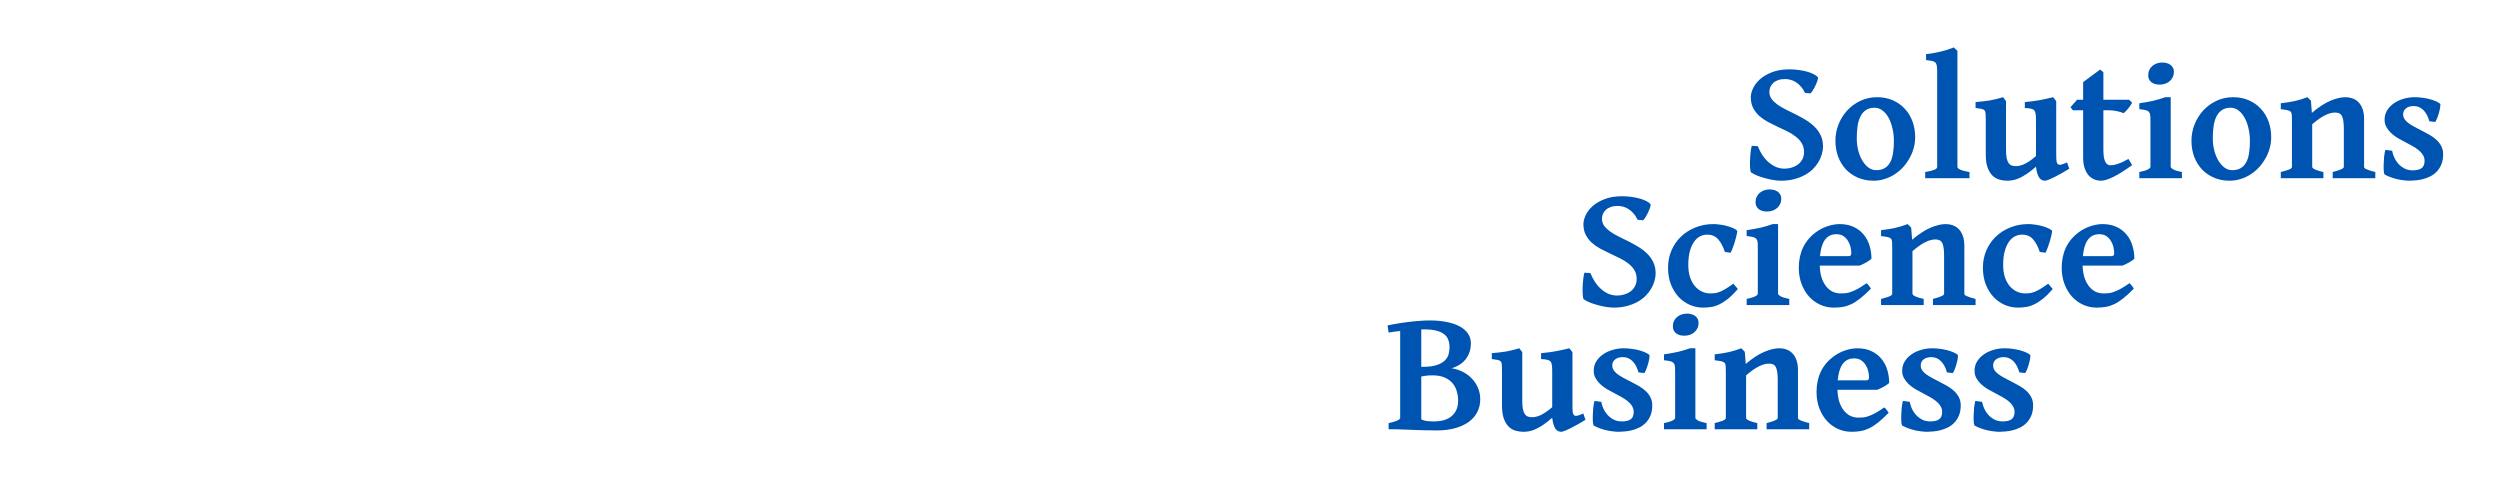 <svg width="926" height="179" viewBox="0 0 926 179" fill="none" xmlns="http://www.w3.org/2000/svg">
<rect width="926" height="179" fill="white"/>
<g filter="url(#filter0_d_101_13)">
<path d="M548.281 143.875C548.281 145.646 547.906 147.25 547.156 148.688C546.427 150.104 545.365 151.312 543.969 152.312C542.573 153.312 540.875 154.083 538.875 154.625C536.896 155.167 534.646 155.438 532.125 155.438C531.667 155.438 531.094 155.427 530.406 155.406C529.74 155.406 529 155.396 528.188 155.375C527.396 155.354 526.562 155.333 525.688 155.312C524.812 155.292 523.958 155.26 523.125 155.219C521.146 155.156 519.052 155.083 516.844 155H514.344V152.719C515.76 152.427 516.823 152.115 517.531 151.781C518.26 151.427 518.625 151.104 518.625 150.812V118.594C517.833 118.677 517.073 118.771 516.344 118.875C515.615 118.979 514.948 119.083 514.344 119.188L513.938 116.562C514.875 116.333 515.979 116.115 517.25 115.906C518.521 115.677 519.854 115.479 521.25 115.312C522.667 115.125 524.083 114.979 525.5 114.875C526.938 114.75 528.281 114.688 529.531 114.688C531.927 114.688 534.062 114.885 535.938 115.281C537.833 115.656 539.438 116.208 540.75 116.938C542.062 117.667 543.062 118.552 543.75 119.594C544.458 120.635 544.812 121.812 544.812 123.125C544.812 125.375 544.208 127.302 543 128.906C541.792 130.51 540.021 131.677 537.688 132.406C539.25 132.656 540.677 133.125 541.969 133.812C543.281 134.5 544.396 135.354 545.312 136.375C546.25 137.375 546.979 138.521 547.5 139.812C548.021 141.083 548.281 142.438 548.281 143.875ZM530.656 135.031C529.698 135.031 528.906 135.073 528.281 135.156C527.656 135.24 527.042 135.333 526.438 135.438V151.031C526.438 151.177 526.49 151.312 526.594 151.438C527.198 151.688 527.865 151.865 528.594 151.969C529.344 152.052 530.135 152.094 530.969 152.094C533.99 152.094 536.26 151.417 537.781 150.062C539.323 148.688 540.094 146.823 540.094 144.469C540.094 143.323 539.938 142.188 539.625 141.062C539.333 139.938 538.823 138.927 538.094 138.031C537.365 137.135 536.396 136.417 535.188 135.875C533.979 135.312 532.469 135.031 530.656 135.031ZM527.562 118H527.031C526.844 118 526.646 118.01 526.438 118.031V131.875H527.031C529.115 131.875 530.792 131.667 532.062 131.25C533.354 130.833 534.354 130.292 535.062 129.625C535.792 128.938 536.281 128.167 536.531 127.312C536.781 126.438 536.906 125.552 536.906 124.656C536.906 123.615 536.75 122.688 536.438 121.875C536.146 121.042 535.635 120.344 534.906 119.781C534.177 119.198 533.208 118.76 532 118.469C530.812 118.156 529.333 118 527.562 118ZM587.25 151.5C586.479 152 585.625 152.51 584.688 153.031C583.771 153.552 582.875 154.031 582 154.469C581.146 154.906 580.375 155.26 579.688 155.531C579.021 155.802 578.562 155.938 578.312 155.938C577.938 155.938 577.573 155.865 577.219 155.719C576.885 155.594 576.562 155.344 576.25 154.969C575.958 154.573 575.698 154.042 575.469 153.375C575.24 152.688 575.062 151.812 574.938 150.75C573.646 151.875 572.479 152.781 571.438 153.469C570.417 154.135 569.479 154.656 568.625 155.031C567.792 155.406 567.021 155.646 566.312 155.75C565.604 155.875 564.917 155.938 564.25 155.938C563.271 155.938 562.312 155.802 561.375 155.531C560.438 155.26 559.594 154.771 558.844 154.062C558.094 153.333 557.49 152.344 557.031 151.094C556.573 149.844 556.344 148.24 556.344 146.281V133.469C556.344 132.469 556.323 131.698 556.281 131.156C556.26 130.594 556.125 130.177 555.875 129.906C555.646 129.615 555.271 129.417 554.75 129.312C554.25 129.208 553.521 129.104 552.562 129V126.812C553.604 126.729 554.552 126.635 555.406 126.531C556.281 126.427 557.115 126.312 557.906 126.188C558.698 126.042 559.479 125.875 560.25 125.688C561.042 125.5 561.875 125.271 562.75 125L563.844 126.438V144.312C563.844 145.604 563.917 146.656 564.062 147.469C564.229 148.281 564.469 148.917 564.781 149.375C565.094 149.812 565.469 150.115 565.906 150.281C566.365 150.448 566.885 150.531 567.469 150.531C567.906 150.531 568.375 150.479 568.875 150.375C569.396 150.271 569.958 150.083 570.562 149.812C571.188 149.521 571.854 149.135 572.562 148.656C573.292 148.177 574.083 147.562 574.938 146.812V133.469C574.938 132.531 574.896 131.781 574.812 131.219C574.75 130.656 574.583 130.219 574.312 129.906C574.042 129.594 573.625 129.375 573.062 129.25C572.521 129.125 571.771 129.042 570.812 129V126.812C572.896 126.625 574.781 126.375 576.469 126.062C578.177 125.729 579.781 125.375 581.281 125L582.438 126.438V146.125C582.438 146.771 582.448 147.312 582.469 147.75C582.49 148.167 582.521 148.521 582.562 148.812C582.625 149.083 582.698 149.302 582.781 149.469C582.885 149.635 583.01 149.771 583.156 149.875C583.406 150.042 583.75 150.083 584.188 150C584.646 149.896 585.406 149.615 586.469 149.156L587.25 151.5ZM612 146.156C612 147.635 611.771 148.906 611.312 149.969C610.875 151.01 610.292 151.896 609.562 152.625C608.854 153.354 608.052 153.938 607.156 154.375C606.26 154.812 605.344 155.146 604.406 155.375C603.49 155.604 602.604 155.75 601.75 155.812C600.917 155.896 600.198 155.938 599.594 155.938C598.927 155.938 598.198 155.885 597.406 155.781C596.635 155.698 595.844 155.562 595.031 155.375C594.219 155.188 593.406 154.948 592.594 154.656C591.802 154.365 591.062 154.031 590.375 153.656C590.229 153.594 590.115 153.229 590.031 152.562C589.969 151.875 589.948 151.062 589.969 150.125C589.99 149.188 590.042 148.208 590.125 147.188C590.229 146.167 590.385 145.271 590.594 144.5L593.125 144.844C593.333 145.948 593.677 146.948 594.156 147.844C594.635 148.74 595.208 149.5 595.875 150.125C596.542 150.75 597.281 151.24 598.094 151.594C598.927 151.927 599.792 152.094 600.688 152.094C602.188 152.094 603.302 151.823 604.031 151.281C604.76 150.74 605.125 149.844 605.125 148.594C605.125 147.76 604.906 147.01 604.469 146.344C604.052 145.677 603.49 145.062 602.781 144.5C602.073 143.938 601.271 143.417 600.375 142.938C599.479 142.438 598.552 141.938 597.594 141.438C596.719 141 595.844 140.521 594.969 140C594.115 139.458 593.344 138.865 592.656 138.219C591.969 137.552 591.406 136.823 590.969 136.031C590.531 135.24 590.312 134.344 590.312 133.344C590.312 132.052 590.625 130.896 591.25 129.875C591.896 128.833 592.74 127.958 593.781 127.25C594.823 126.521 596.01 125.969 597.344 125.594C598.677 125.198 600.052 125 601.469 125C602.365 125 603.26 125.062 604.156 125.188C605.073 125.292 605.948 125.448 606.781 125.656C607.615 125.865 608.385 126.115 609.094 126.406C609.802 126.698 610.396 127.031 610.875 127.406C611 127.51 611.021 127.865 610.938 128.469C610.875 129.052 610.74 129.719 610.531 130.469C610.344 131.198 610.115 131.917 609.844 132.625C609.573 133.333 609.312 133.854 609.062 134.188L606.906 133.938C606.385 132.104 605.635 130.708 604.656 129.75C603.677 128.771 602.5 128.281 601.125 128.281C599.875 128.281 598.906 128.573 598.219 129.156C597.531 129.719 597.188 130.438 597.188 131.312C597.188 131.979 597.354 132.573 597.688 133.094C598.021 133.615 598.49 134.104 599.094 134.562C599.719 135.021 600.469 135.49 601.344 135.969C602.24 136.427 603.24 136.948 604.344 137.531C605.24 137.99 606.146 138.479 607.062 139C607.979 139.521 608.802 140.125 609.531 140.812C610.26 141.479 610.854 142.25 611.312 143.125C611.771 143.979 612 144.99 612 146.156ZM616.344 155V152.719C617.76 152.427 618.802 152.115 619.469 151.781C620.135 151.427 620.469 151.104 620.469 150.812V134.75C620.469 133.688 620.458 132.833 620.438 132.188C620.417 131.521 620.281 131.01 620.031 130.656C619.802 130.281 619.406 130.01 618.844 129.844C618.281 129.677 617.448 129.542 616.344 129.438V127.25C618.135 127 619.833 126.698 621.438 126.344C623.042 125.969 624.552 125.521 625.969 125H627.969V150.812C627.969 151.062 628.281 151.375 628.906 151.75C629.531 152.104 630.604 152.427 632.125 152.719V155H616.344ZM629.156 115.594C629.156 116.302 629.021 116.948 628.75 117.531C628.479 118.115 628.104 118.615 627.625 119.031C627.167 119.448 626.615 119.771 625.969 120C625.344 120.229 624.656 120.344 623.906 120.344C623.323 120.344 622.771 120.281 622.25 120.156C621.729 120.01 621.271 119.792 620.875 119.5C620.5 119.208 620.198 118.854 619.969 118.438C619.74 118 619.625 117.479 619.625 116.875C619.625 116.167 619.76 115.521 620.031 114.938C620.302 114.354 620.667 113.865 621.125 113.469C621.604 113.052 622.156 112.729 622.781 112.5C623.427 112.271 624.115 112.156 624.844 112.156C625.406 112.156 625.948 112.229 626.469 112.375C626.99 112.5 627.448 112.708 627.844 113C628.24 113.271 628.552 113.625 628.781 114.062C629.031 114.479 629.156 114.99 629.156 115.594ZM654.344 155V152.719C655.844 152.323 656.906 151.979 657.531 151.688C658.156 151.396 658.469 151.104 658.469 150.812V136.625C658.469 135.479 658.406 134.531 658.281 133.781C658.177 133.01 658 132.396 657.75 131.938C657.5 131.479 657.167 131.156 656.75 130.969C656.333 130.781 655.812 130.688 655.188 130.688C654.688 130.688 654.156 130.76 653.594 130.906C653.031 131.031 652.406 131.26 651.719 131.594C651.052 131.906 650.302 132.344 649.469 132.906C648.656 133.469 647.75 134.177 646.75 135.031V150.812C646.75 151.125 647.104 151.448 647.812 151.781C648.521 152.115 649.552 152.427 650.906 152.719V155H635.125V152.719C636.5 152.365 637.531 152.052 638.219 151.781C638.906 151.49 639.25 151.167 639.25 150.812V133.469C639.25 132.656 639.229 132.01 639.188 131.531C639.167 131.052 639.031 130.677 638.781 130.406C638.531 130.135 638.125 129.938 637.562 129.812C637 129.688 636.188 129.562 635.125 129.438V127.25C636.125 127.146 637.052 127.021 637.906 126.875C638.781 126.729 639.615 126.573 640.406 126.406C641.198 126.219 641.969 126.01 642.719 125.781C643.469 125.552 644.219 125.292 644.969 125L646.281 126.312L646.625 130.812C649.062 128.729 651.333 127.24 653.438 126.344C655.562 125.448 657.438 125 659.062 125C659.958 125 660.823 125.146 661.656 125.438C662.49 125.708 663.219 126.167 663.844 126.812C664.49 127.438 665 128.26 665.375 129.281C665.771 130.302 665.969 131.542 665.969 133V150.812C665.969 150.958 666.031 151.104 666.156 151.25C666.281 151.375 666.5 151.51 666.812 151.656C667.125 151.802 667.552 151.969 668.094 152.156C668.635 152.323 669.312 152.51 670.125 152.719V155H654.344ZM686.781 128.75C685.802 128.75 684.958 128.938 684.25 129.312C683.542 129.688 682.938 130.229 682.438 130.938C681.958 131.646 681.573 132.5 681.281 133.5C681.01 134.5 680.812 135.625 680.688 136.875H691.094C691.573 136.875 691.885 136.802 692.031 136.656C692.198 136.49 692.281 136.188 692.281 135.75C692.281 135.125 692.198 134.417 692.031 133.625C691.865 132.812 691.562 132.052 691.125 131.344C690.708 130.615 690.146 130 689.438 129.5C688.729 129 687.844 128.75 686.781 128.75ZM699.75 137.812C699.562 138.021 699.292 138.25 698.938 138.5C698.583 138.75 698.198 138.99 697.781 139.219C697.365 139.448 696.938 139.667 696.5 139.875C696.083 140.083 695.708 140.25 695.375 140.375H680.594C680.635 141.875 680.833 143.26 681.188 144.531C681.562 145.781 682.083 146.865 682.75 147.781C683.417 148.698 684.219 149.417 685.156 149.938C686.115 150.438 687.208 150.688 688.438 150.688C689.083 150.688 689.708 150.656 690.312 150.594C690.938 150.51 691.604 150.333 692.312 150.062C693.042 149.792 693.854 149.417 694.75 148.938C695.646 148.438 696.708 147.76 697.938 146.906C698.062 146.969 698.208 147.094 698.375 147.281C698.562 147.469 698.729 147.677 698.875 147.906C699.042 148.115 699.188 148.312 699.312 148.5C699.438 148.688 699.521 148.823 699.562 148.906C698.125 150.365 696.833 151.552 695.688 152.469C694.542 153.385 693.438 154.104 692.375 154.625C691.333 155.125 690.292 155.469 689.25 155.656C688.208 155.844 687.062 155.938 685.812 155.938C684.042 155.938 682.365 155.583 680.781 154.875C679.219 154.167 677.844 153.167 676.656 151.875C675.49 150.583 674.562 149.031 673.875 147.219C673.188 145.406 672.844 143.396 672.844 141.188C672.844 138.354 673.375 135.833 674.438 133.625C675.521 131.396 677.135 129.5 679.281 127.938C679.823 127.542 680.427 127.167 681.094 126.812C681.781 126.438 682.49 126.125 683.219 125.875C683.969 125.604 684.74 125.396 685.531 125.25C686.323 125.083 687.115 125 687.906 125C689.948 125 691.708 125.354 693.188 126.062C694.688 126.771 695.917 127.719 696.875 128.906C697.854 130.073 698.573 131.427 699.031 132.969C699.51 134.51 699.75 136.125 699.75 137.812ZM726.25 146.156C726.25 147.635 726.021 148.906 725.562 149.969C725.125 151.01 724.542 151.896 723.812 152.625C723.104 153.354 722.302 153.938 721.406 154.375C720.51 154.812 719.594 155.146 718.656 155.375C717.74 155.604 716.854 155.75 716 155.812C715.167 155.896 714.448 155.938 713.844 155.938C713.177 155.938 712.448 155.885 711.656 155.781C710.885 155.698 710.094 155.562 709.281 155.375C708.469 155.188 707.656 154.948 706.844 154.656C706.052 154.365 705.312 154.031 704.625 153.656C704.479 153.594 704.365 153.229 704.281 152.562C704.219 151.875 704.198 151.062 704.219 150.125C704.24 149.188 704.292 148.208 704.375 147.188C704.479 146.167 704.635 145.271 704.844 144.5L707.375 144.844C707.583 145.948 707.927 146.948 708.406 147.844C708.885 148.74 709.458 149.5 710.125 150.125C710.792 150.75 711.531 151.24 712.344 151.594C713.177 151.927 714.042 152.094 714.938 152.094C716.438 152.094 717.552 151.823 718.281 151.281C719.01 150.74 719.375 149.844 719.375 148.594C719.375 147.76 719.156 147.01 718.719 146.344C718.302 145.677 717.74 145.062 717.031 144.5C716.323 143.938 715.521 143.417 714.625 142.938C713.729 142.438 712.802 141.938 711.844 141.438C710.969 141 710.094 140.521 709.219 140C708.365 139.458 707.594 138.865 706.906 138.219C706.219 137.552 705.656 136.823 705.219 136.031C704.781 135.24 704.562 134.344 704.562 133.344C704.562 132.052 704.875 130.896 705.5 129.875C706.146 128.833 706.99 127.958 708.031 127.25C709.073 126.521 710.26 125.969 711.594 125.594C712.927 125.198 714.302 125 715.719 125C716.615 125 717.51 125.062 718.406 125.188C719.323 125.292 720.198 125.448 721.031 125.656C721.865 125.865 722.635 126.115 723.344 126.406C724.052 126.698 724.646 127.031 725.125 127.406C725.25 127.51 725.271 127.865 725.188 128.469C725.125 129.052 724.99 129.719 724.781 130.469C724.594 131.198 724.365 131.917 724.094 132.625C723.823 133.333 723.562 133.854 723.312 134.188L721.156 133.938C720.635 132.104 719.885 130.708 718.906 129.75C717.927 128.771 716.75 128.281 715.375 128.281C714.125 128.281 713.156 128.573 712.469 129.156C711.781 129.719 711.438 130.438 711.438 131.312C711.438 131.979 711.604 132.573 711.938 133.094C712.271 133.615 712.74 134.104 713.344 134.562C713.969 135.021 714.719 135.49 715.594 135.969C716.49 136.427 717.49 136.948 718.594 137.531C719.49 137.99 720.396 138.479 721.312 139C722.229 139.521 723.052 140.125 723.781 140.812C724.51 141.479 725.104 142.25 725.562 143.125C726.021 143.979 726.25 144.99 726.25 146.156ZM753.062 146.156C753.062 147.635 752.833 148.906 752.375 149.969C751.938 151.01 751.354 151.896 750.625 152.625C749.917 153.354 749.115 153.938 748.219 154.375C747.323 154.812 746.406 155.146 745.469 155.375C744.552 155.604 743.667 155.75 742.812 155.812C741.979 155.896 741.26 155.938 740.656 155.938C739.99 155.938 739.26 155.885 738.469 155.781C737.698 155.698 736.906 155.562 736.094 155.375C735.281 155.188 734.469 154.948 733.656 154.656C732.865 154.365 732.125 154.031 731.438 153.656C731.292 153.594 731.177 153.229 731.094 152.562C731.031 151.875 731.01 151.062 731.031 150.125C731.052 149.188 731.104 148.208 731.188 147.188C731.292 146.167 731.448 145.271 731.656 144.5L734.188 144.844C734.396 145.948 734.74 146.948 735.219 147.844C735.698 148.74 736.271 149.5 736.938 150.125C737.604 150.75 738.344 151.24 739.156 151.594C739.99 151.927 740.854 152.094 741.75 152.094C743.25 152.094 744.365 151.823 745.094 151.281C745.823 150.74 746.188 149.844 746.188 148.594C746.188 147.76 745.969 147.01 745.531 146.344C745.115 145.677 744.552 145.062 743.844 144.5C743.135 143.938 742.333 143.417 741.438 142.938C740.542 142.438 739.615 141.938 738.656 141.438C737.781 141 736.906 140.521 736.031 140C735.177 139.458 734.406 138.865 733.719 138.219C733.031 137.552 732.469 136.823 732.031 136.031C731.594 135.24 731.375 134.344 731.375 133.344C731.375 132.052 731.688 130.896 732.312 129.875C732.958 128.833 733.802 127.958 734.844 127.25C735.885 126.521 737.073 125.969 738.406 125.594C739.74 125.198 741.115 125 742.531 125C743.427 125 744.323 125.062 745.219 125.188C746.135 125.292 747.01 125.448 747.844 125.656C748.677 125.865 749.448 126.115 750.156 126.406C750.865 126.698 751.458 127.031 751.938 127.406C752.062 127.51 752.083 127.865 752 128.469C751.938 129.052 751.802 129.719 751.594 130.469C751.406 131.198 751.177 131.917 750.906 132.625C750.635 133.333 750.375 133.854 750.125 134.188L747.969 133.938C747.448 132.104 746.698 130.708 745.719 129.75C744.74 128.771 743.562 128.281 742.188 128.281C740.938 128.281 739.969 128.573 739.281 129.156C738.594 129.719 738.25 130.438 738.25 131.312C738.25 131.979 738.417 132.573 738.75 133.094C739.083 133.615 739.552 134.104 740.156 134.562C740.781 135.021 741.531 135.49 742.406 135.969C743.302 136.427 744.302 136.948 745.406 137.531C746.302 137.99 747.208 138.479 748.125 139C749.042 139.521 749.865 140.125 750.594 140.812C751.323 141.479 751.917 142.25 752.375 143.125C752.833 143.979 753.062 144.99 753.062 146.156Z" fill="#0054B1"/>
</g>
<g filter="url(#filter1_d_101_13)">
<path d="M613.25 97.219C613.25 98.156 613.104 99.115 612.812 100.094C612.542 101.073 612.125 102.042 611.562 103C611 103.938 610.292 104.833 609.438 105.688C608.583 106.521 607.573 107.25 606.406 107.875C605.26 108.5 603.958 109 602.5 109.375C601.062 109.75 599.458 109.938 597.688 109.938C596.938 109.938 596.073 109.865 595.094 109.719C594.135 109.573 593.146 109.365 592.125 109.094C591.125 108.844 590.135 108.531 589.156 108.156C588.198 107.781 587.354 107.354 586.625 106.875C586.521 106.833 586.438 106.635 586.375 106.281C586.312 105.906 586.26 105.448 586.219 104.906C586.198 104.344 586.188 103.719 586.188 103.031C586.208 102.323 586.24 101.615 586.281 100.906C586.344 100.198 586.417 99.5 586.5 98.812C586.604 98.125 586.729 97.521 586.875 97L589.094 97.156C589.573 98.385 590.156 99.51 590.844 100.531C591.531 101.552 592.302 102.427 593.156 103.156C594.01 103.885 594.927 104.458 595.906 104.875C596.885 105.271 597.906 105.469 598.969 105.469C599.906 105.469 600.812 105.333 601.688 105.062C602.562 104.792 603.333 104.406 604 103.906C604.667 103.385 605.198 102.75 605.594 102C606.01 101.229 606.219 100.344 606.219 99.344C606.219 98.073 605.938 96.979 605.375 96.062C604.812 95.125 604.062 94.302 603.125 93.594C602.208 92.865 601.156 92.208 599.969 91.625C598.802 91.042 597.594 90.469 596.344 89.906C595.115 89.323 593.906 88.719 592.719 88.094C591.552 87.448 590.5 86.708 589.562 85.875C588.646 85.021 587.906 84.042 587.344 82.938C586.781 81.833 586.5 80.521 586.5 79C586.5 78.021 586.771 76.938 587.312 75.75C587.875 74.542 588.729 73.417 589.875 72.375C591.042 71.333 592.531 70.458 594.344 69.75C596.156 69.042 598.323 68.688 600.844 68.688C601.969 68.688 603.073 68.76 604.156 68.906C605.24 69.052 606.25 69.25 607.188 69.5C608.125 69.75 608.948 70.052 609.656 70.406C610.385 70.76 610.938 71.146 611.312 71.562C611.417 71.646 611.438 71.833 611.375 72.125C611.333 72.417 611.24 72.76 611.094 73.156C610.969 73.552 610.792 73.979 610.562 74.438C610.354 74.896 610.135 75.333 609.906 75.75C609.677 76.167 609.448 76.542 609.219 76.875C608.99 77.208 608.792 77.448 608.625 77.594L606.562 77.406C606.104 76.427 605.573 75.615 604.969 74.969C604.385 74.302 603.76 73.771 603.094 73.375C602.448 72.979 601.792 72.698 601.125 72.531C600.458 72.365 599.833 72.281 599.25 72.281C598.208 72.281 597.312 72.417 596.562 72.688C595.833 72.958 595.229 73.323 594.75 73.781C594.271 74.24 593.917 74.76 593.688 75.344C593.479 75.906 593.375 76.479 593.375 77.062C593.375 78.042 593.656 78.917 594.219 79.688C594.802 80.438 595.552 81.146 596.469 81.812C597.406 82.458 598.469 83.073 599.656 83.656C600.844 84.24 602.062 84.844 603.312 85.469C604.562 86.094 605.781 86.771 606.969 87.5C608.156 88.229 609.208 89.052 610.125 89.969C611.062 90.885 611.812 91.938 612.375 93.125C612.958 94.312 613.25 95.677 613.25 97.219ZM643.719 103.062C642.365 104.604 641.115 105.833 639.969 106.75C638.823 107.646 637.729 108.333 636.688 108.812C635.667 109.292 634.677 109.594 633.719 109.719C632.76 109.865 631.792 109.938 630.812 109.938C629.125 109.938 627.5 109.604 625.938 108.938C624.375 108.25 622.99 107.271 621.781 106C620.594 104.729 619.635 103.177 618.906 101.344C618.198 99.51 617.844 97.438 617.844 95.125C617.844 92.875 618.26 90.771 619.094 88.812C619.927 86.854 621.083 85.156 622.562 83.719C624.062 82.26 625.844 81.115 627.906 80.281C629.969 79.427 632.24 79 634.719 79C635.406 79 636.177 79.062 637.031 79.188C637.906 79.292 638.76 79.458 639.594 79.688C640.427 79.896 641.188 80.156 641.875 80.469C642.583 80.76 643.115 81.094 643.469 81.469C643.49 81.635 643.458 81.927 643.375 82.344C643.312 82.76 643.208 83.24 643.062 83.781C642.938 84.323 642.781 84.896 642.594 85.5C642.406 86.104 642.219 86.677 642.031 87.219C641.844 87.76 641.656 88.25 641.469 88.688C641.281 89.125 641.125 89.438 641 89.625L638.906 89.312C638.219 87.271 637.375 85.698 636.375 84.594C635.375 83.469 634.042 82.906 632.375 82.906C631.458 82.906 630.573 83.115 629.719 83.531C628.885 83.948 628.146 84.615 627.5 85.531C626.854 86.427 626.333 87.583 625.938 89C625.542 90.417 625.344 92.135 625.344 94.156C625.344 95.823 625.552 97.312 625.969 98.625C626.406 99.917 626.99 101.01 627.719 101.906C628.469 102.802 629.344 103.49 630.344 103.969C631.344 104.448 632.406 104.688 633.531 104.688C634.115 104.688 634.677 104.656 635.219 104.594C635.76 104.51 636.354 104.344 637 104.094C637.646 103.844 638.365 103.479 639.156 103C639.969 102.521 640.927 101.875 642.031 101.062L643.719 103.062ZM646.969 109V106.719C648.385 106.427 649.427 106.115 650.094 105.781C650.76 105.427 651.094 105.104 651.094 104.812V88.75C651.094 87.688 651.083 86.833 651.062 86.188C651.042 85.521 650.906 85.01 650.656 84.656C650.427 84.281 650.031 84.01 649.469 83.844C648.906 83.677 648.073 83.542 646.969 83.438V81.25C648.76 81 650.458 80.698 652.062 80.344C653.667 79.969 655.177 79.521 656.594 79H658.594V104.812C658.594 105.062 658.906 105.375 659.531 105.75C660.156 106.104 661.229 106.427 662.75 106.719V109H646.969ZM659.781 69.594C659.781 70.302 659.646 70.948 659.375 71.531C659.104 72.115 658.729 72.615 658.25 73.031C657.792 73.448 657.24 73.771 656.594 74C655.969 74.229 655.281 74.344 654.531 74.344C653.948 74.344 653.396 74.281 652.875 74.156C652.354 74.01 651.896 73.792 651.5 73.5C651.125 73.208 650.823 72.854 650.594 72.438C650.365 72 650.25 71.479 650.25 70.875C650.25 70.167 650.385 69.521 650.656 68.938C650.927 68.354 651.292 67.865 651.75 67.469C652.229 67.052 652.781 66.729 653.406 66.5C654.052 66.271 654.74 66.156 655.469 66.156C656.031 66.156 656.573 66.229 657.094 66.375C657.615 66.5 658.073 66.708 658.469 67C658.865 67.271 659.177 67.625 659.406 68.062C659.656 68.479 659.781 68.99 659.781 69.594ZM680.219 82.75C679.24 82.75 678.396 82.938 677.688 83.312C676.979 83.688 676.375 84.229 675.875 84.938C675.396 85.646 675.01 86.5 674.719 87.5C674.448 88.5 674.25 89.625 674.125 90.875H684.531C685.01 90.875 685.323 90.802 685.469 90.656C685.635 90.49 685.719 90.188 685.719 89.75C685.719 89.125 685.635 88.417 685.469 87.625C685.302 86.812 685 86.052 684.562 85.344C684.146 84.615 683.583 84 682.875 83.5C682.167 83 681.281 82.75 680.219 82.75ZM693.188 91.812C693 92.021 692.729 92.25 692.375 92.5C692.021 92.75 691.635 92.99 691.219 93.219C690.802 93.448 690.375 93.667 689.938 93.875C689.521 94.083 689.146 94.25 688.812 94.375H674.031C674.073 95.875 674.271 97.26 674.625 98.531C675 99.781 675.521 100.865 676.188 101.781C676.854 102.698 677.656 103.417 678.594 103.938C679.552 104.438 680.646 104.688 681.875 104.688C682.521 104.688 683.146 104.656 683.75 104.594C684.375 104.51 685.042 104.333 685.75 104.062C686.479 103.792 687.292 103.417 688.188 102.938C689.083 102.438 690.146 101.76 691.375 100.906C691.5 100.969 691.646 101.094 691.812 101.281C692 101.469 692.167 101.677 692.312 101.906C692.479 102.115 692.625 102.312 692.75 102.5C692.875 102.688 692.958 102.823 693 102.906C691.562 104.365 690.271 105.552 689.125 106.469C687.979 107.385 686.875 108.104 685.812 108.625C684.771 109.125 683.729 109.469 682.688 109.656C681.646 109.844 680.5 109.938 679.25 109.938C677.479 109.938 675.802 109.583 674.219 108.875C672.656 108.167 671.281 107.167 670.094 105.875C668.927 104.583 668 103.031 667.312 101.219C666.625 99.406 666.281 97.396 666.281 95.188C666.281 92.354 666.812 89.833 667.875 87.625C668.958 85.396 670.573 83.5 672.719 81.938C673.26 81.542 673.865 81.167 674.531 80.812C675.219 80.438 675.927 80.125 676.656 79.875C677.406 79.604 678.177 79.396 678.969 79.25C679.76 79.083 680.552 79 681.344 79C683.385 79 685.146 79.354 686.625 80.062C688.125 80.771 689.354 81.719 690.312 82.906C691.292 84.073 692.01 85.427 692.469 86.969C692.948 88.51 693.188 90.125 693.188 91.812ZM715.969 109V106.719C717.469 106.323 718.531 105.979 719.156 105.688C719.781 105.396 720.094 105.104 720.094 104.812V90.625C720.094 89.479 720.031 88.531 719.906 87.781C719.802 87.01 719.625 86.396 719.375 85.938C719.125 85.479 718.792 85.156 718.375 84.969C717.958 84.781 717.438 84.688 716.812 84.688C716.312 84.688 715.781 84.76 715.219 84.906C714.656 85.031 714.031 85.26 713.344 85.594C712.677 85.906 711.927 86.344 711.094 86.906C710.281 87.469 709.375 88.177 708.375 89.031V104.812C708.375 105.125 708.729 105.448 709.438 105.781C710.146 106.115 711.177 106.427 712.531 106.719V109H696.75V106.719C698.125 106.365 699.156 106.052 699.844 105.781C700.531 105.49 700.875 105.167 700.875 104.812V87.469C700.875 86.656 700.854 86.01 700.812 85.531C700.792 85.052 700.656 84.677 700.406 84.406C700.156 84.135 699.75 83.938 699.188 83.812C698.625 83.688 697.812 83.562 696.75 83.438V81.25C697.75 81.146 698.677 81.021 699.531 80.875C700.406 80.729 701.24 80.573 702.031 80.406C702.823 80.219 703.594 80.01 704.344 79.781C705.094 79.552 705.844 79.292 706.594 79L707.906 80.312L708.25 84.812C710.688 82.729 712.958 81.24 715.062 80.344C717.188 79.448 719.062 79 720.688 79C721.583 79 722.448 79.146 723.281 79.438C724.115 79.708 724.844 80.167 725.469 80.812C726.115 81.438 726.625 82.26 727 83.281C727.396 84.302 727.594 85.542 727.594 87V104.812C727.594 104.958 727.656 105.104 727.781 105.25C727.906 105.375 728.125 105.51 728.438 105.656C728.75 105.802 729.177 105.969 729.719 106.156C730.26 106.323 730.938 106.51 731.75 106.719V109H715.969ZM760.344 103.062C758.99 104.604 757.74 105.833 756.594 106.75C755.448 107.646 754.354 108.333 753.312 108.812C752.292 109.292 751.302 109.594 750.344 109.719C749.385 109.865 748.417 109.938 747.438 109.938C745.75 109.938 744.125 109.604 742.562 108.938C741 108.25 739.615 107.271 738.406 106C737.219 104.729 736.26 103.177 735.531 101.344C734.823 99.51 734.469 97.438 734.469 95.125C734.469 92.875 734.885 90.771 735.719 88.812C736.552 86.854 737.708 85.156 739.188 83.719C740.688 82.26 742.469 81.115 744.531 80.281C746.594 79.427 748.865 79 751.344 79C752.031 79 752.802 79.062 753.656 79.188C754.531 79.292 755.385 79.458 756.219 79.688C757.052 79.896 757.812 80.156 758.5 80.469C759.208 80.76 759.74 81.094 760.094 81.469C760.115 81.635 760.083 81.927 760 82.344C759.938 82.76 759.833 83.24 759.688 83.781C759.562 84.323 759.406 84.896 759.219 85.5C759.031 86.104 758.844 86.677 758.656 87.219C758.469 87.76 758.281 88.25 758.094 88.688C757.906 89.125 757.75 89.438 757.625 89.625L755.531 89.312C754.844 87.271 754 85.698 753 84.594C752 83.469 750.667 82.906 749 82.906C748.083 82.906 747.198 83.115 746.344 83.531C745.51 83.948 744.771 84.615 744.125 85.531C743.479 86.427 742.958 87.583 742.562 89C742.167 90.417 741.969 92.135 741.969 94.156C741.969 95.823 742.177 97.312 742.594 98.625C743.031 99.917 743.615 101.01 744.344 101.906C745.094 102.802 745.969 103.49 746.969 103.969C747.969 104.448 749.031 104.688 750.156 104.688C750.74 104.688 751.302 104.656 751.844 104.594C752.385 104.51 752.979 104.344 753.625 104.094C754.271 103.844 754.99 103.479 755.781 103C756.594 102.521 757.552 101.875 758.656 101.062L760.344 103.062ZM777.594 82.75C776.615 82.75 775.771 82.938 775.062 83.312C774.354 83.688 773.75 84.229 773.25 84.938C772.771 85.646 772.385 86.5 772.094 87.5C771.823 88.5 771.625 89.625 771.5 90.875H781.906C782.385 90.875 782.698 90.802 782.844 90.656C783.01 90.49 783.094 90.188 783.094 89.75C783.094 89.125 783.01 88.417 782.844 87.625C782.677 86.812 782.375 86.052 781.938 85.344C781.521 84.615 780.958 84 780.25 83.5C779.542 83 778.656 82.75 777.594 82.75ZM790.562 91.812C790.375 92.021 790.104 92.25 789.75 92.5C789.396 92.75 789.01 92.99 788.594 93.219C788.177 93.448 787.75 93.667 787.312 93.875C786.896 94.083 786.521 94.25 786.188 94.375H771.406C771.448 95.875 771.646 97.26 772 98.531C772.375 99.781 772.896 100.865 773.562 101.781C774.229 102.698 775.031 103.417 775.969 103.938C776.927 104.438 778.021 104.688 779.25 104.688C779.896 104.688 780.521 104.656 781.125 104.594C781.75 104.51 782.417 104.333 783.125 104.062C783.854 103.792 784.667 103.417 785.562 102.938C786.458 102.438 787.521 101.76 788.75 100.906C788.875 100.969 789.021 101.094 789.188 101.281C789.375 101.469 789.542 101.677 789.688 101.906C789.854 102.115 790 102.312 790.125 102.5C790.25 102.688 790.333 102.823 790.375 102.906C788.938 104.365 787.646 105.552 786.5 106.469C785.354 107.385 784.25 108.104 783.188 108.625C782.146 109.125 781.104 109.469 780.062 109.656C779.021 109.844 777.875 109.938 776.625 109.938C774.854 109.938 773.177 109.583 771.594 108.875C770.031 108.167 768.656 107.167 767.469 105.875C766.302 104.583 765.375 103.031 764.688 101.219C764 99.406 763.656 97.396 763.656 95.188C763.656 92.354 764.188 89.833 765.25 87.625C766.333 85.396 767.948 83.5 770.094 81.938C770.635 81.542 771.24 81.167 771.906 80.812C772.594 80.438 773.302 80.125 774.031 79.875C774.781 79.604 775.552 79.396 776.344 79.25C777.135 79.083 777.927 79 778.719 79C780.76 79 782.521 79.354 784 80.062C785.5 80.771 786.729 81.719 787.688 82.906C788.667 84.073 789.385 85.427 789.844 86.969C790.323 88.51 790.562 90.125 790.562 91.812Z" fill="#0054B1"/>
</g>
<g filter="url(#filter2_d_101_13)">
<path d="M675.25 50.219C675.25 51.156 675.104 52.115 674.812 53.094C674.542 54.073 674.125 55.042 673.562 56C673 56.938 672.292 57.833 671.438 58.688C670.583 59.521 669.573 60.25 668.406 60.875C667.26 61.5 665.958 62 664.5 62.375C663.062 62.75 661.458 62.938 659.688 62.938C658.938 62.938 658.073 62.865 657.094 62.719C656.135 62.573 655.146 62.365 654.125 62.094C653.125 61.844 652.135 61.531 651.156 61.156C650.198 60.781 649.354 60.354 648.625 59.875C648.521 59.833 648.438 59.635 648.375 59.281C648.312 58.906 648.26 58.448 648.219 57.906C648.198 57.344 648.188 56.719 648.188 56.031C648.208 55.323 648.24 54.615 648.281 53.906C648.344 53.198 648.417 52.5 648.5 51.812C648.604 51.125 648.729 50.521 648.875 50L651.094 50.156C651.573 51.385 652.156 52.51 652.844 53.531C653.531 54.552 654.302 55.427 655.156 56.156C656.01 56.885 656.927 57.458 657.906 57.875C658.885 58.271 659.906 58.469 660.969 58.469C661.906 58.469 662.812 58.333 663.688 58.062C664.562 57.792 665.333 57.406 666 56.906C666.667 56.385 667.198 55.75 667.594 55C668.01 54.229 668.219 53.344 668.219 52.344C668.219 51.073 667.938 49.979 667.375 49.062C666.812 48.125 666.062 47.302 665.125 46.594C664.208 45.865 663.156 45.208 661.969 44.625C660.802 44.042 659.594 43.469 658.344 42.906C657.115 42.323 655.906 41.719 654.719 41.094C653.552 40.448 652.5 39.708 651.562 38.875C650.646 38.021 649.906 37.042 649.344 35.938C648.781 34.833 648.5 33.521 648.5 32C648.5 31.021 648.771 29.938 649.312 28.75C649.875 27.542 650.729 26.417 651.875 25.375C653.042 24.333 654.531 23.458 656.344 22.75C658.156 22.042 660.323 21.688 662.844 21.688C663.969 21.688 665.073 21.76 666.156 21.906C667.24 22.052 668.25 22.25 669.188 22.5C670.125 22.75 670.948 23.052 671.656 23.406C672.385 23.76 672.938 24.146 673.312 24.562C673.417 24.646 673.438 24.833 673.375 25.125C673.333 25.417 673.24 25.76 673.094 26.156C672.969 26.552 672.792 26.979 672.562 27.438C672.354 27.896 672.135 28.333 671.906 28.75C671.677 29.167 671.448 29.542 671.219 29.875C670.99 30.208 670.792 30.448 670.625 30.594L668.562 30.406C668.104 29.427 667.573 28.615 666.969 27.969C666.385 27.302 665.76 26.771 665.094 26.375C664.448 25.979 663.792 25.698 663.125 25.531C662.458 25.365 661.833 25.281 661.25 25.281C660.208 25.281 659.312 25.417 658.562 25.688C657.833 25.958 657.229 26.323 656.75 26.781C656.271 27.24 655.917 27.76 655.688 28.344C655.479 28.906 655.375 29.479 655.375 30.062C655.375 31.042 655.656 31.917 656.219 32.688C656.802 33.438 657.552 34.146 658.469 34.812C659.406 35.458 660.469 36.073 661.656 36.656C662.844 37.24 664.062 37.844 665.312 38.469C666.562 39.094 667.781 39.771 668.969 40.5C670.156 41.229 671.208 42.052 672.125 42.969C673.062 43.885 673.812 44.938 674.375 46.125C674.958 47.312 675.25 48.677 675.25 50.219ZM701.5 48.25C701.5 46.604 701.323 45.042 700.969 43.562C700.635 42.062 700.156 40.75 699.531 39.625C698.906 38.479 698.146 37.573 697.25 36.906C696.375 36.24 695.406 35.906 694.344 35.906C693.052 35.906 691.979 36.198 691.125 36.781C690.271 37.344 689.594 38.135 689.094 39.156C688.594 40.156 688.24 41.354 688.031 42.75C687.844 44.125 687.75 45.615 687.75 47.219C687.75 48.865 687.938 50.406 688.312 51.844C688.708 53.281 689.229 54.531 689.875 55.594C690.542 56.656 691.302 57.5 692.156 58.125C693.031 58.729 693.948 59.031 694.906 59.031C696.156 59.031 697.198 58.792 698.031 58.312C698.865 57.833 699.542 57.135 700.062 56.219C700.583 55.302 700.948 54.177 701.156 52.844C701.385 51.51 701.5 49.979 701.5 48.25ZM709.375 46.844C709.375 48.24 709.188 49.604 708.812 50.938C708.438 52.271 707.906 53.531 707.219 54.719C706.552 55.906 705.75 57.01 704.812 58.031C703.875 59.031 702.833 59.896 701.688 60.625C700.562 61.354 699.344 61.917 698.031 62.312C696.74 62.729 695.406 62.938 694.031 62.938C691.885 62.938 689.938 62.562 688.188 61.812C686.438 61.062 684.948 60.031 683.719 58.719C682.49 57.406 681.531 55.844 680.844 54.031C680.177 52.219 679.844 50.25 679.844 48.125C679.844 46.062 680.219 44.062 680.969 42.125C681.74 40.188 682.802 38.469 684.156 36.969C685.531 35.469 687.156 34.271 689.031 33.375C690.927 32.458 693 32 695.25 32C697.375 32 699.302 32.375 701.031 33.125C702.781 33.875 704.271 34.917 705.5 36.25C706.75 37.562 707.708 39.125 708.375 40.938C709.042 42.75 709.375 44.719 709.375 46.844ZM713.094 62V59.719C713.99 59.573 714.719 59.427 715.281 59.281C715.865 59.115 716.323 58.958 716.656 58.812C716.99 58.646 717.219 58.479 717.344 58.312C717.469 58.146 717.531 57.979 717.531 57.812V22.438C717.531 21.5 717.479 20.771 717.375 20.25C717.271 19.729 717.073 19.344 716.781 19.094C716.49 18.823 716.073 18.646 715.531 18.562C714.99 18.458 714.281 18.354 713.406 18.25V16.062C714.448 15.917 715.417 15.771 716.312 15.625C717.208 15.458 718.062 15.281 718.875 15.094C719.688 14.906 720.49 14.688 721.281 14.438C722.073 14.188 722.875 13.896 723.688 13.562L725.031 14.844V57.812C725.031 57.979 725.104 58.146 725.25 58.312C725.396 58.458 725.635 58.615 725.969 58.781C726.323 58.948 726.781 59.115 727.344 59.281C727.927 59.427 728.646 59.573 729.5 59.719V62H713.094ZM766.438 58.5C765.667 59 764.812 59.51 763.875 60.031C762.958 60.552 762.062 61.031 761.188 61.469C760.333 61.906 759.562 62.26 758.875 62.531C758.208 62.802 757.75 62.938 757.5 62.938C757.125 62.938 756.76 62.865 756.406 62.719C756.073 62.594 755.75 62.344 755.438 61.969C755.146 61.573 754.885 61.042 754.656 60.375C754.427 59.688 754.25 58.812 754.125 57.75C752.833 58.875 751.667 59.781 750.625 60.469C749.604 61.135 748.667 61.656 747.812 62.031C746.979 62.406 746.208 62.646 745.5 62.75C744.792 62.875 744.104 62.938 743.438 62.938C742.458 62.938 741.5 62.802 740.562 62.531C739.625 62.26 738.781 61.771 738.031 61.062C737.281 60.333 736.677 59.344 736.219 58.094C735.76 56.844 735.531 55.24 735.531 53.281V40.469C735.531 39.469 735.51 38.698 735.469 38.156C735.448 37.594 735.312 37.177 735.062 36.906C734.833 36.615 734.458 36.417 733.938 36.312C733.438 36.208 732.708 36.104 731.75 36V33.812C732.792 33.729 733.74 33.635 734.594 33.531C735.469 33.427 736.302 33.312 737.094 33.188C737.885 33.042 738.667 32.875 739.438 32.688C740.229 32.5 741.062 32.271 741.938 32L743.031 33.438V51.312C743.031 52.604 743.104 53.656 743.25 54.469C743.417 55.281 743.656 55.917 743.969 56.375C744.281 56.812 744.656 57.115 745.094 57.281C745.552 57.448 746.073 57.531 746.656 57.531C747.094 57.531 747.562 57.479 748.062 57.375C748.583 57.271 749.146 57.083 749.75 56.812C750.375 56.521 751.042 56.135 751.75 55.656C752.479 55.177 753.271 54.562 754.125 53.812V40.469C754.125 39.531 754.083 38.781 754 38.219C753.938 37.656 753.771 37.219 753.5 36.906C753.229 36.594 752.812 36.375 752.25 36.25C751.708 36.125 750.958 36.042 750 36V33.812C752.083 33.625 753.969 33.375 755.656 33.062C757.365 32.729 758.969 32.375 760.469 32L761.625 33.438V53.125C761.625 53.771 761.635 54.312 761.656 54.75C761.677 55.167 761.708 55.521 761.75 55.812C761.812 56.083 761.885 56.302 761.969 56.469C762.073 56.635 762.198 56.771 762.344 56.875C762.594 57.042 762.938 57.083 763.375 57C763.833 56.896 764.594 56.615 765.656 56.156L766.438 58.5ZM789.75 57.156C786.979 59.156 784.635 60.625 782.719 61.562C780.802 62.479 779.292 62.938 778.188 62.938C777.292 62.938 776.438 62.76 775.625 62.406C774.833 62.073 774.135 61.552 773.531 60.844C772.948 60.135 772.479 59.25 772.125 58.188C771.771 57.104 771.594 55.833 771.594 54.375V36.844H767.812L766.906 35.719L769.344 32.938H771.594V26.406L777.906 21.75L779.094 22.781V32.938H788.625L789.75 34.062C789.562 34.417 789.323 34.792 789.031 35.188C788.76 35.562 788.479 35.938 788.188 36.312C787.896 36.667 787.604 36.99 787.312 37.281C787.042 37.573 786.802 37.792 786.594 37.938C786.344 37.812 786.021 37.688 785.625 37.562C785.25 37.438 784.823 37.323 784.344 37.219C783.865 37.094 783.354 37 782.812 36.938C782.292 36.875 781.75 36.844 781.188 36.844H779.094V51.469C779.094 52.531 779.156 53.438 779.281 54.188C779.406 54.917 779.583 55.51 779.812 55.969C780.062 56.406 780.344 56.729 780.656 56.938C780.99 57.125 781.354 57.219 781.75 57.219C782.125 57.219 782.51 57.188 782.906 57.125C783.323 57.042 783.792 56.917 784.312 56.75C784.833 56.583 785.417 56.354 786.062 56.062C786.729 55.75 787.5 55.354 788.375 54.875L789.75 57.156ZM792.406 62V59.719C793.823 59.427 794.865 59.115 795.531 58.781C796.198 58.427 796.531 58.104 796.531 57.812V41.75C796.531 40.688 796.521 39.833 796.5 39.188C796.479 38.521 796.344 38.01 796.094 37.656C795.865 37.281 795.469 37.01 794.906 36.844C794.344 36.677 793.51 36.542 792.406 36.438V34.25C794.198 34 795.896 33.698 797.5 33.344C799.104 32.969 800.615 32.521 802.031 32H804.031V57.812C804.031 58.062 804.344 58.375 804.969 58.75C805.594 59.104 806.667 59.427 808.188 59.719V62H792.406ZM805.219 22.594C805.219 23.302 805.083 23.948 804.812 24.531C804.542 25.115 804.167 25.615 803.688 26.031C803.229 26.448 802.677 26.771 802.031 27C801.406 27.229 800.719 27.344 799.969 27.344C799.385 27.344 798.833 27.281 798.312 27.156C797.792 27.01 797.333 26.792 796.938 26.5C796.562 26.208 796.26 25.854 796.031 25.438C795.802 25 795.688 24.479 795.688 23.875C795.688 23.167 795.823 22.521 796.094 21.938C796.365 21.354 796.729 20.865 797.188 20.469C797.667 20.052 798.219 19.729 798.844 19.5C799.49 19.271 800.177 19.156 800.906 19.156C801.469 19.156 802.01 19.229 802.531 19.375C803.052 19.5 803.51 19.708 803.906 20C804.302 20.271 804.615 20.625 804.844 21.062C805.094 21.479 805.219 21.99 805.219 22.594ZM833.375 48.25C833.375 46.604 833.198 45.042 832.844 43.562C832.51 42.062 832.031 40.75 831.406 39.625C830.781 38.479 830.021 37.573 829.125 36.906C828.25 36.24 827.281 35.906 826.219 35.906C824.927 35.906 823.854 36.198 823 36.781C822.146 37.344 821.469 38.135 820.969 39.156C820.469 40.156 820.115 41.354 819.906 42.75C819.719 44.125 819.625 45.615 819.625 47.219C819.625 48.865 819.812 50.406 820.188 51.844C820.583 53.281 821.104 54.531 821.75 55.594C822.417 56.656 823.177 57.5 824.031 58.125C824.906 58.729 825.823 59.031 826.781 59.031C828.031 59.031 829.073 58.792 829.906 58.312C830.74 57.833 831.417 57.135 831.938 56.219C832.458 55.302 832.823 54.177 833.031 52.844C833.26 51.51 833.375 49.979 833.375 48.25ZM841.25 46.844C841.25 48.24 841.062 49.604 840.688 50.938C840.312 52.271 839.781 53.531 839.094 54.719C838.427 55.906 837.625 57.01 836.688 58.031C835.75 59.031 834.708 59.896 833.562 60.625C832.438 61.354 831.219 61.917 829.906 62.312C828.615 62.729 827.281 62.938 825.906 62.938C823.76 62.938 821.812 62.562 820.062 61.812C818.312 61.062 816.823 60.031 815.594 58.719C814.365 57.406 813.406 55.844 812.719 54.031C812.052 52.219 811.719 50.25 811.719 48.125C811.719 46.062 812.094 44.062 812.844 42.125C813.615 40.188 814.677 38.469 816.031 36.969C817.406 35.469 819.031 34.271 820.906 33.375C822.802 32.458 824.875 32 827.125 32C829.25 32 831.177 32.375 832.906 33.125C834.656 33.875 836.146 34.917 837.375 36.25C838.625 37.562 839.583 39.125 840.25 40.938C840.917 42.75 841.25 44.719 841.25 46.844ZM864.031 62V59.719C865.531 59.323 866.594 58.979 867.219 58.688C867.844 58.396 868.156 58.104 868.156 57.812V43.625C868.156 42.479 868.094 41.531 867.969 40.781C867.865 40.01 867.688 39.396 867.438 38.938C867.188 38.479 866.854 38.156 866.438 37.969C866.021 37.781 865.5 37.688 864.875 37.688C864.375 37.688 863.844 37.76 863.281 37.906C862.719 38.031 862.094 38.26 861.406 38.594C860.74 38.906 859.99 39.344 859.156 39.906C858.344 40.469 857.438 41.177 856.438 42.031V57.812C856.438 58.125 856.792 58.448 857.5 58.781C858.208 59.115 859.24 59.427 860.594 59.719V62H844.812V59.719C846.188 59.365 847.219 59.052 847.906 58.781C848.594 58.49 848.938 58.167 848.938 57.812V40.469C848.938 39.656 848.917 39.01 848.875 38.531C848.854 38.052 848.719 37.677 848.469 37.406C848.219 37.135 847.812 36.938 847.25 36.812C846.688 36.688 845.875 36.562 844.812 36.438V34.25C845.812 34.146 846.74 34.021 847.594 33.875C848.469 33.729 849.302 33.573 850.094 33.406C850.885 33.219 851.656 33.01 852.406 32.781C853.156 32.552 853.906 32.292 854.656 32L855.969 33.312L856.312 37.812C858.75 35.729 861.021 34.24 863.125 33.344C865.25 32.448 867.125 32 868.75 32C869.646 32 870.51 32.146 871.344 32.438C872.177 32.708 872.906 33.167 873.531 33.812C874.177 34.438 874.688 35.26 875.062 36.281C875.458 37.302 875.656 38.542 875.656 40V57.812C875.656 57.958 875.719 58.104 875.844 58.25C875.969 58.375 876.188 58.51 876.5 58.656C876.812 58.802 877.24 58.969 877.781 59.156C878.323 59.323 879 59.51 879.812 59.719V62H864.031ZM904.938 53.156C904.938 54.635 904.708 55.906 904.25 56.969C903.812 58.01 903.229 58.896 902.5 59.625C901.792 60.354 900.99 60.938 900.094 61.375C899.198 61.812 898.281 62.146 897.344 62.375C896.427 62.604 895.542 62.75 894.688 62.812C893.854 62.896 893.135 62.938 892.531 62.938C891.865 62.938 891.135 62.885 890.344 62.781C889.573 62.698 888.781 62.562 887.969 62.375C887.156 62.188 886.344 61.948 885.531 61.656C884.74 61.365 884 61.031 883.312 60.656C883.167 60.594 883.052 60.229 882.969 59.562C882.906 58.875 882.885 58.062 882.906 57.125C882.927 56.188 882.979 55.208 883.062 54.188C883.167 53.167 883.323 52.271 883.531 51.5L886.062 51.844C886.271 52.948 886.615 53.948 887.094 54.844C887.573 55.74 888.146 56.5 888.812 57.125C889.479 57.75 890.219 58.24 891.031 58.594C891.865 58.927 892.729 59.094 893.625 59.094C895.125 59.094 896.24 58.823 896.969 58.281C897.698 57.74 898.062 56.844 898.062 55.594C898.062 54.76 897.844 54.01 897.406 53.344C896.99 52.677 896.427 52.062 895.719 51.5C895.01 50.938 894.208 50.417 893.312 49.938C892.417 49.438 891.49 48.938 890.531 48.438C889.656 48 888.781 47.521 887.906 47C887.052 46.458 886.281 45.865 885.594 45.219C884.906 44.552 884.344 43.823 883.906 43.031C883.469 42.24 883.25 41.344 883.25 40.344C883.25 39.052 883.562 37.896 884.188 36.875C884.833 35.833 885.677 34.958 886.719 34.25C887.76 33.521 888.948 32.969 890.281 32.594C891.615 32.198 892.99 32 894.406 32C895.302 32 896.198 32.062 897.094 32.188C898.01 32.292 898.885 32.448 899.719 32.656C900.552 32.865 901.323 33.115 902.031 33.406C902.74 33.698 903.333 34.031 903.812 34.406C903.938 34.51 903.958 34.865 903.875 35.469C903.812 36.052 903.677 36.719 903.469 37.469C903.281 38.198 903.052 38.917 902.781 39.625C902.51 40.333 902.25 40.854 902 41.188L899.844 40.938C899.323 39.104 898.573 37.708 897.594 36.75C896.615 35.771 895.438 35.281 894.062 35.281C892.812 35.281 891.844 35.573 891.156 36.156C890.469 36.719 890.125 37.438 890.125 38.312C890.125 38.979 890.292 39.573 890.625 40.094C890.958 40.615 891.427 41.104 892.031 41.562C892.656 42.021 893.406 42.49 894.281 42.969C895.177 43.427 896.177 43.948 897.281 44.531C898.177 44.99 899.083 45.479 900 46C900.917 46.521 901.74 47.125 902.469 47.812C903.198 48.479 903.792 49.25 904.25 50.125C904.708 50.979 904.938 51.99 904.938 53.156Z" fill="#0054B1"/>
</g>
<defs>
<filter id="filter0_d_101_13" x="509.938" y="112.156" width="247.125" height="51.781" filterUnits="userSpaceOnUse" color-interpolation-filters="sRGB">
<feFlood flood-opacity="0" result="BackgroundImageFix"/>
<feColorMatrix in="SourceAlpha" type="matrix" values="0 0 0 0 0 0 0 0 0 0 0 0 0 0 0 0 0 0 127 0" result="hardAlpha"/>
<feOffset dy="4"/>
<feGaussianBlur stdDeviation="2"/>
<feComposite in2="hardAlpha" operator="out"/>
<feColorMatrix type="matrix" values="0 0 0 0 0 0 0 0 0 0 0 0 0 0 0 0 0 0 0.25 0"/>
<feBlend mode="normal" in2="BackgroundImageFix" result="effect1_dropShadow_101_13"/>
<feBlend mode="normal" in="SourceGraphic" in2="effect1_dropShadow_101_13" result="shape"/>
</filter>
<filter id="filter1_d_101_13" x="582.188" y="66.156" width="212.375" height="51.781" filterUnits="userSpaceOnUse" color-interpolation-filters="sRGB">
<feFlood flood-opacity="0" result="BackgroundImageFix"/>
<feColorMatrix in="SourceAlpha" type="matrix" values="0 0 0 0 0 0 0 0 0 0 0 0 0 0 0 0 0 0 127 0" result="hardAlpha"/>
<feOffset dy="4"/>
<feGaussianBlur stdDeviation="2"/>
<feComposite in2="hardAlpha" operator="out"/>
<feColorMatrix type="matrix" values="0 0 0 0 0 0 0 0 0 0 0 0 0 0 0 0 0 0 0.25 0"/>
<feBlend mode="normal" in2="BackgroundImageFix" result="effect1_dropShadow_101_13"/>
<feBlend mode="normal" in="SourceGraphic" in2="effect1_dropShadow_101_13" result="shape"/>
</filter>
<filter id="filter2_d_101_13" x="644.188" y="13.562" width="264.75" height="57.375" filterUnits="userSpaceOnUse" color-interpolation-filters="sRGB">
<feFlood flood-opacity="0" result="BackgroundImageFix"/>
<feColorMatrix in="SourceAlpha" type="matrix" values="0 0 0 0 0 0 0 0 0 0 0 0 0 0 0 0 0 0 127 0" result="hardAlpha"/>
<feOffset dy="4"/>
<feGaussianBlur stdDeviation="2"/>
<feComposite in2="hardAlpha" operator="out"/>
<feColorMatrix type="matrix" values="0 0 0 0 0 0 0 0 0 0 0 0 0 0 0 0 0 0 0.25 0"/>
<feBlend mode="normal" in2="BackgroundImageFix" result="effect1_dropShadow_101_13"/>
<feBlend mode="normal" in="SourceGraphic" in2="effect1_dropShadow_101_13" result="shape"/>
</filter>
</defs>
</svg>
